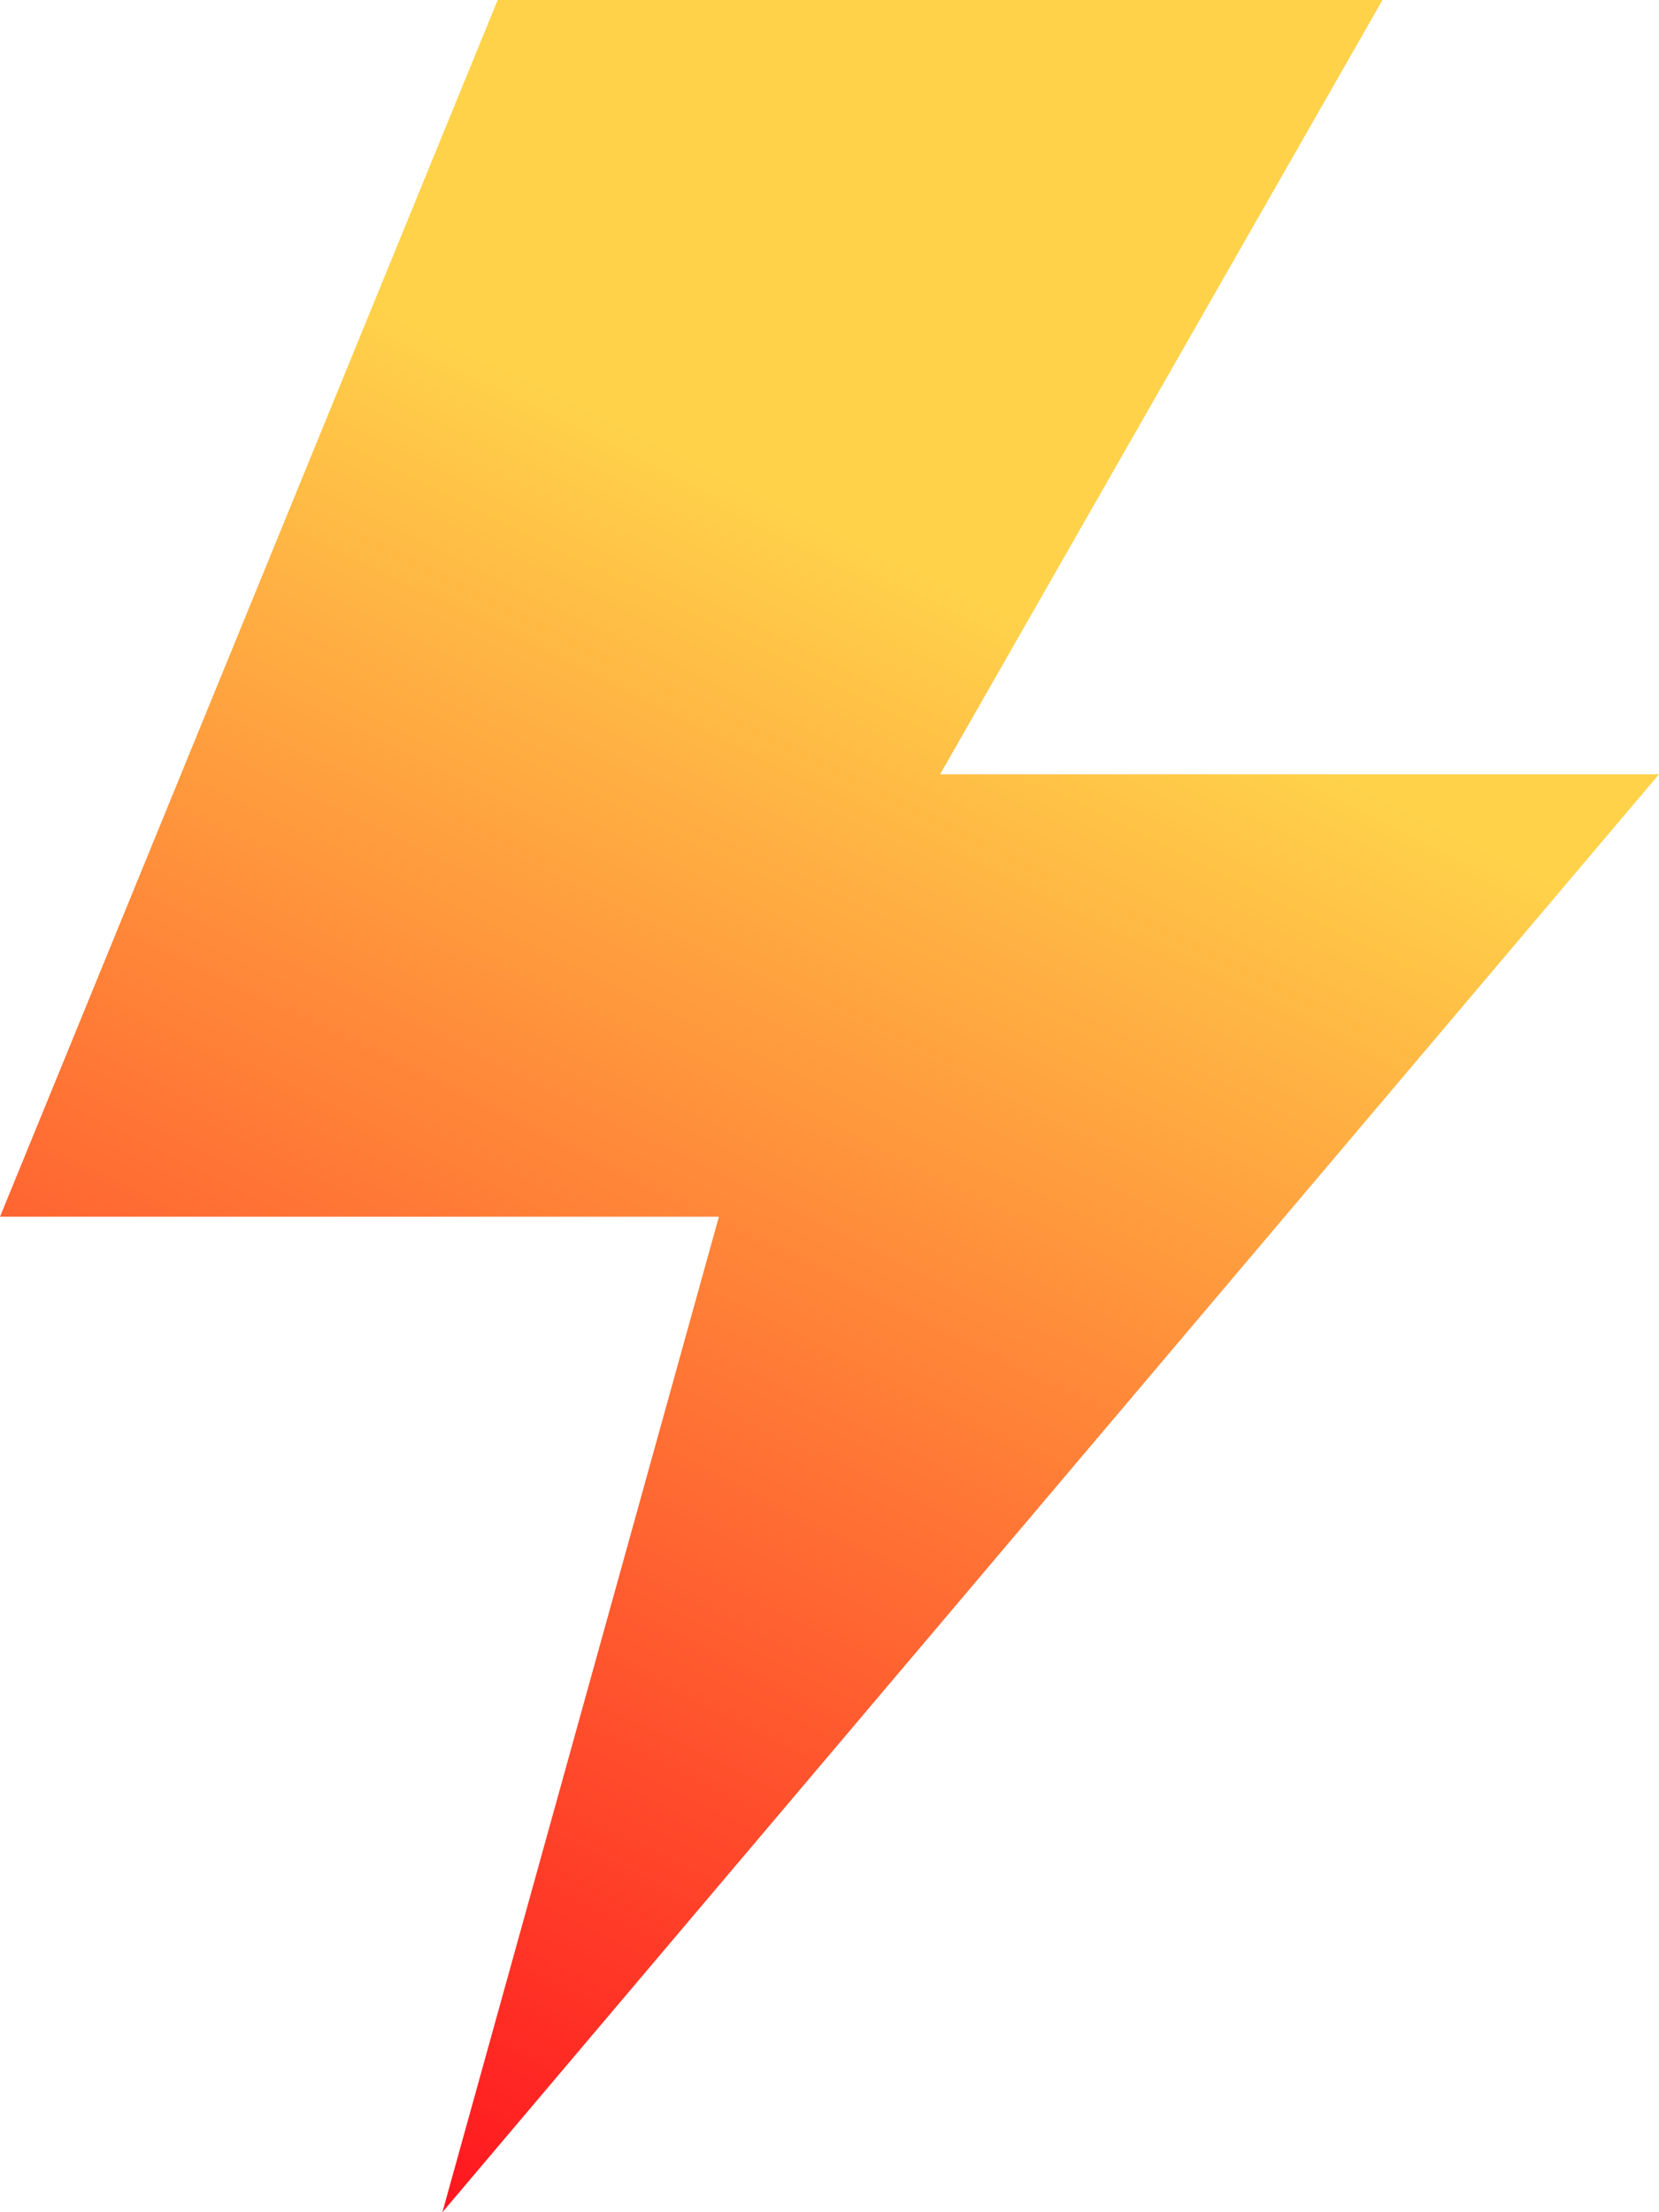 <svg width="15" height="20" viewBox="0 0 15 20" fill="none" xmlns="http://www.w3.org/2000/svg">
<path d="M4.5 0H12.5L8.5 7H15L4 20L6.5 11H0L4.5 0Z" fill="url(#paint0_linear_3_24)"/>
<defs>
<linearGradient id="paint0_linear_3_24" x1="7.5" y1="4.76" x2="0.032" y2="20.016" gradientUnits="userSpaceOnUse">
<stop stop-color="#FFD24A"/>
<stop offset="1" stop-color="#FF001A"/>
</linearGradient>
</defs>
</svg>

